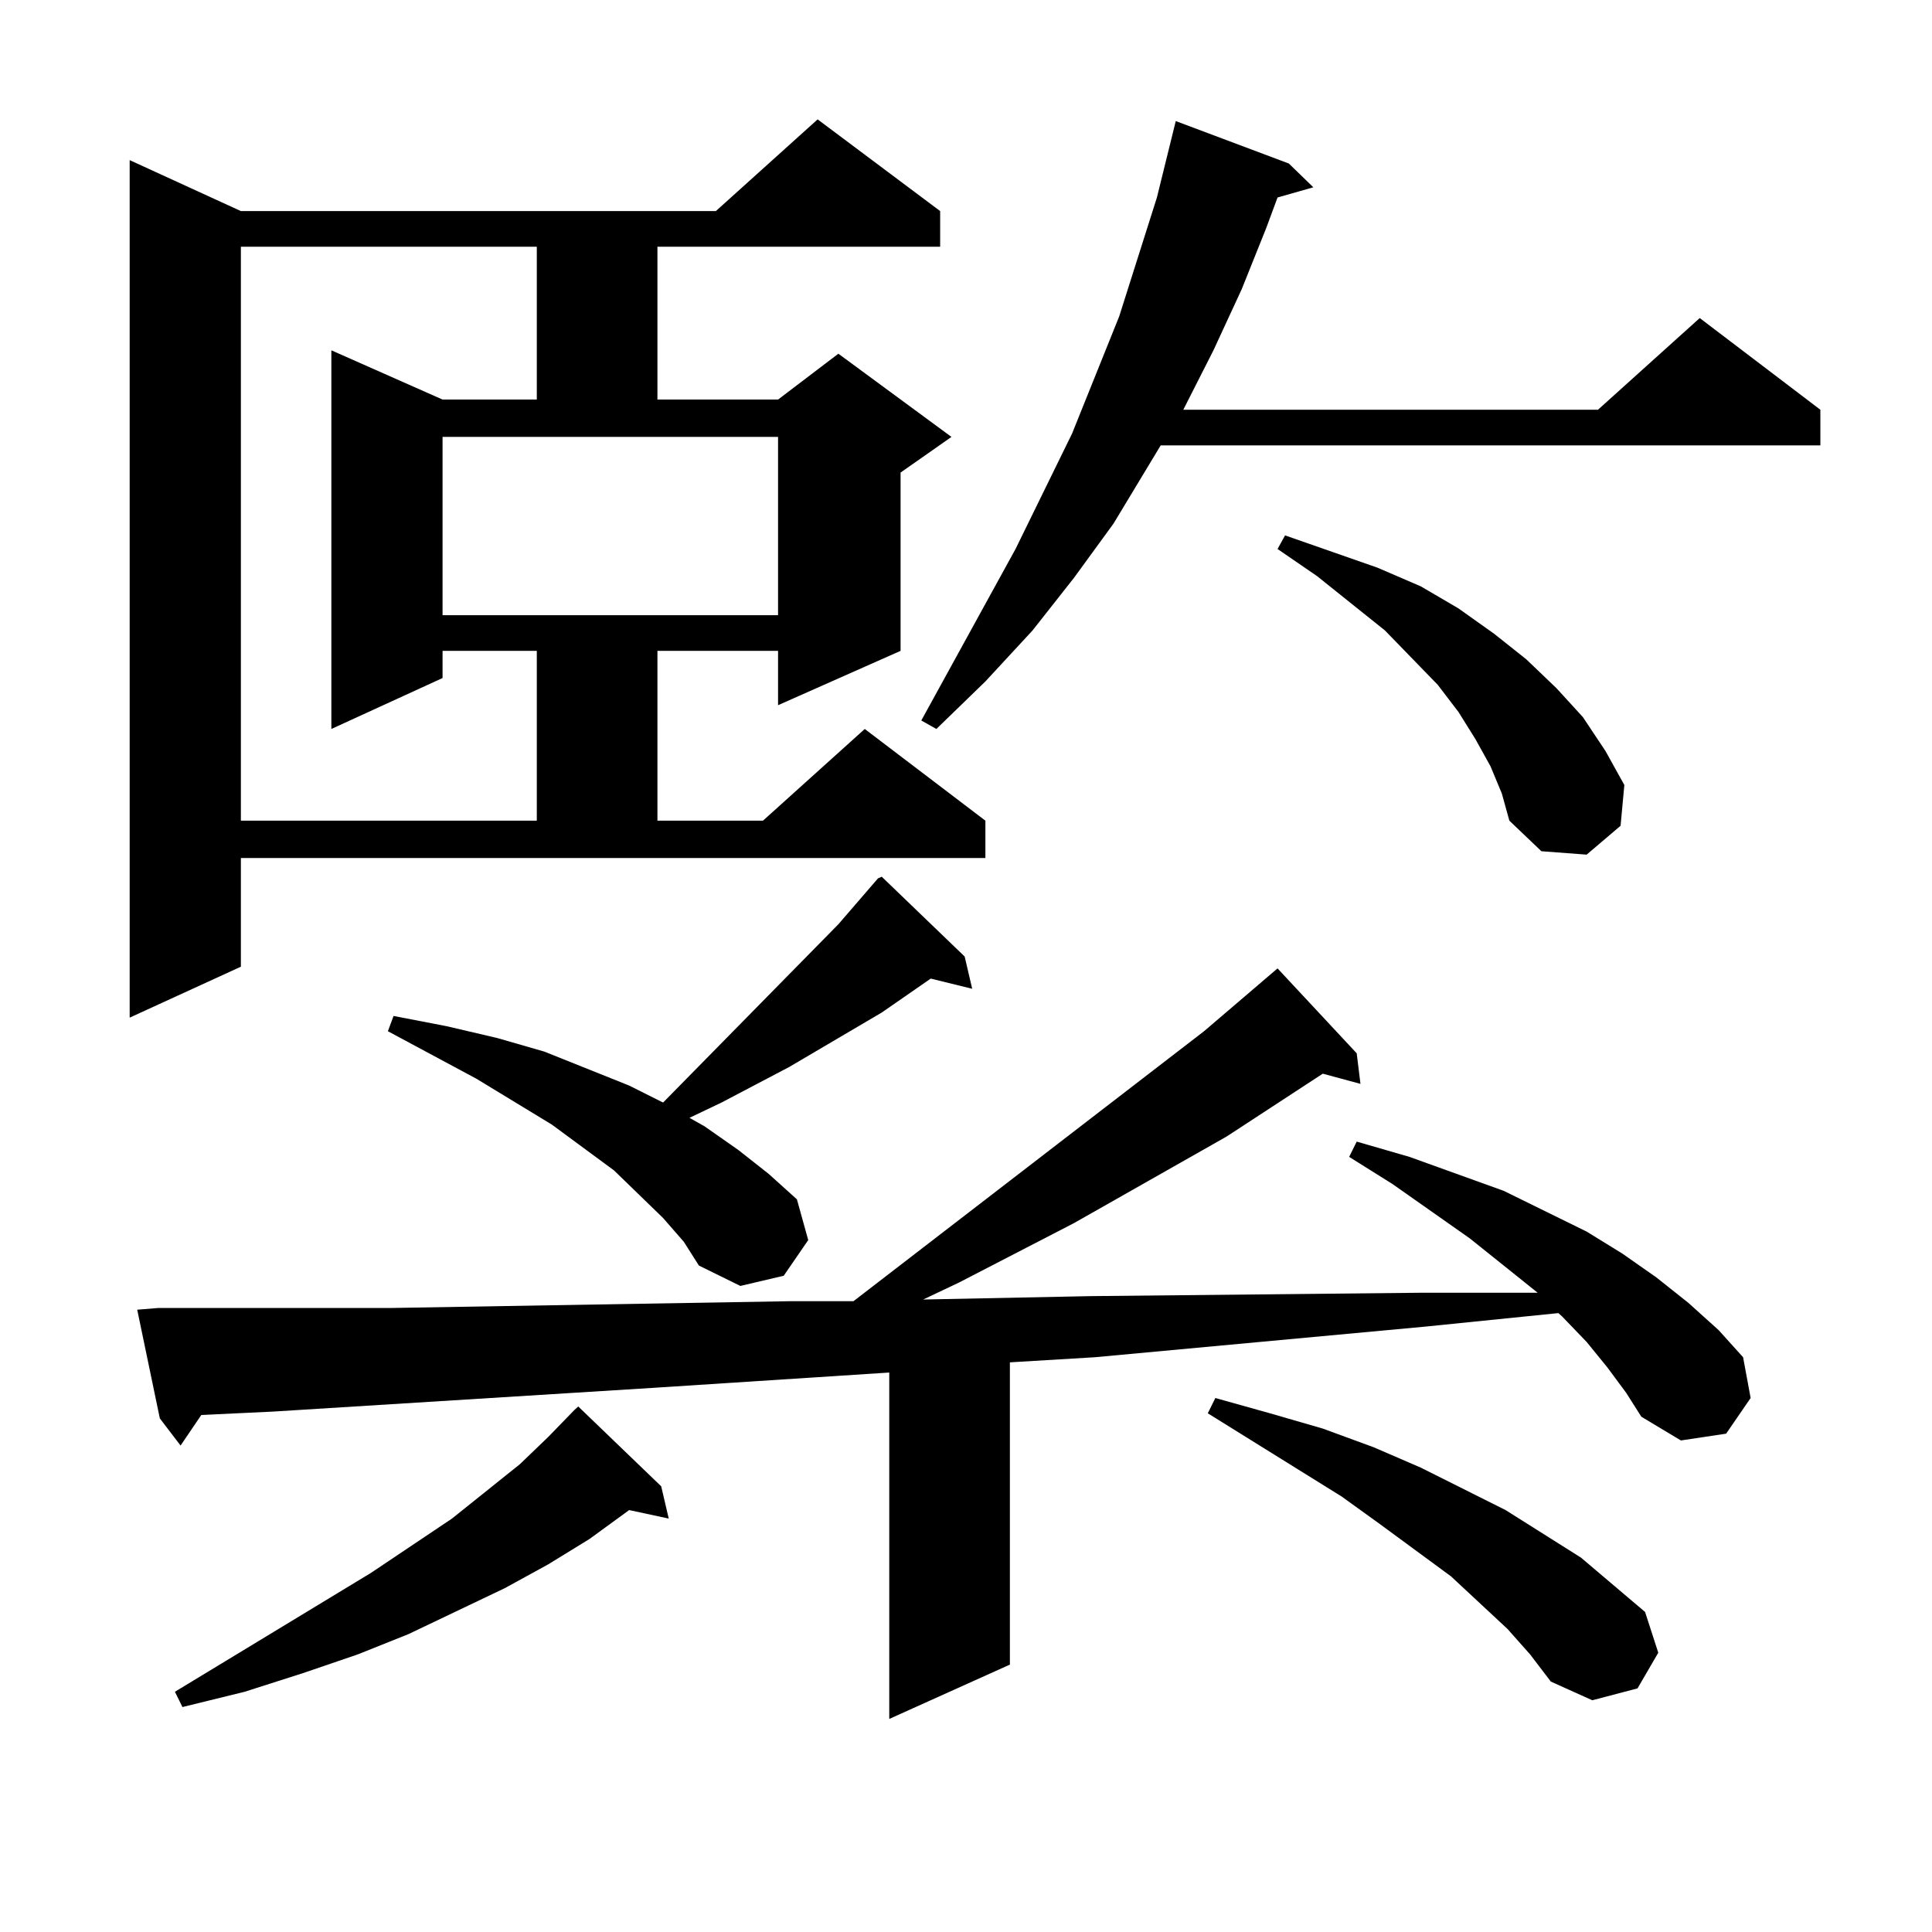 <?xml version="1.0" encoding="utf-8"?>
<!-- Generator: Adobe Illustrator 16.0.0, SVG Export Plug-In . SVG Version: 6.00 Build 0)  -->
<!DOCTYPE svg PUBLIC "-//W3C//DTD SVG 1.1//EN" "http://www.w3.org/Graphics/SVG/1.1/DTD/svg11.dtd">
<svg version="1.1" id="图层_1" xmlns="http://www.w3.org/2000/svg" xmlns:xlink="http://www.w3.org/1999/xlink" x="0px" y="0px"
	 width="1000px" height="1000px" viewBox="0 0 1000 1000" enable-background="new 0 0 1000 1000" xml:space="preserve">
<path d="M124.68,500.363L67.12,526.73V82.883l57.56,26.367h245.848l52.682-47.461l63.413,47.461v18.457H340.284v79.102h62.438
	l31.219-23.73l58.535,43.066l-26.341,18.457v92.285l-63.413,28.125v-28.125h-62.438v87.891h54.633l52.682-47.461l62.438,47.461
	v19.336H124.68V500.363z M831.979,707.785l-10.731-13.184l-12.683-13.184l-1.951-1.758l-69.267,7.031l-170.728,15.82l-43.901,2.637
	v156.445l-62.438,28.125V710.422l-121.948,7.91l-197.068,12.305l-37.072,1.758l-10.731,15.82l-10.731-14.063l-11.707-56.25
	l10.731-0.879h57.56h62.438l206.824-3.516h33.17l181.459-139.746l38.048-32.52l40.975,43.945l1.951,15.82l-19.512-5.273
	l-49.755,32.52l-79.022,44.824l-59.511,30.762l-18.536,8.789l86.827-1.758l171.703-1.758h59.511l-35.121-28.125l-39.999-28.125
	l-22.438-14.063l3.902-7.91l27.316,7.91l24.39,8.789l24.39,8.789l21.463,10.547l21.463,10.547l18.536,11.426l17.561,12.305
	l16.585,13.184l15.609,14.063l12.683,14.063l3.902,21.094l-12.683,18.457l-23.414,3.516l-20.487-12.305l-7.805-12.305
	L831.979,707.785z M342.235,769.309l3.902,16.699l-20.487-4.395l-20.487,14.941L283.7,809.738l-22.438,12.305l-49.755,23.73
	l-26.341,10.547l-28.292,9.668l-30.243,9.668l-32.194,7.91l-3.902-7.91l101.461-61.523l41.95-28.125l35.121-28.125L283.7,743.82
	l13.658-14.063L299.31,728L342.235,769.309z M124.68,127.707v297.07h153.167v-87.891h-48.779v14.063l-57.56,26.367V181.32
	l57.56,25.488h48.779v-79.102H124.68z M343.211,630.441l-25.365-24.609l-32.194-23.73l-39.023-23.73l-45.853-24.609l2.927-7.91
	l27.316,5.273l26.341,6.152l24.39,7.031l43.901,17.578l17.561,8.789l90.729-92.285l20.487-23.73l1.951-0.879l42.926,41.309
	l3.902,16.699l-21.463-5.273l-25.365,17.578l-47.804,28.125l-35.121,18.457l-16.585,7.91l7.805,4.395l17.561,12.305l15.609,12.305
	l14.634,13.184l5.854,21.094l-12.683,18.457l-22.438,5.273l-21.463-10.547l-7.805-12.305L343.211,630.441z M229.067,318.43h173.654
	v-92.285H229.067V318.43z M667.105,84.641l12.683,12.305l-18.536,5.273l-5.854,15.82l-12.683,31.641l-14.634,31.641l-15.609,30.762
	h214.629l52.682-47.461l62.438,47.461v18.457H600.766l-24.39,40.43l-20.487,28.125l-21.463,27.246l-24.39,26.367l-25.365,24.609
	l-7.805-4.395l48.779-88.77l29.268-59.766l24.39-60.645l19.512-61.523l9.756-39.551L667.105,84.641z M780.273,843.137
	l-29.268-27.246l-37.072-27.246l-19.512-14.063l-69.267-43.066l3.902-7.91l28.292,7.91l27.316,7.91l26.341,9.668l24.39,10.547
	l43.901,21.973l39.023,24.609l33.17,28.125l6.829,21.094l-10.731,18.457l-23.414,6.152l-21.463-9.668L791.98,856.32L780.273,843.137
	z M771.493,396.652l-7.805-14.063l-8.78-14.063l-10.731-14.063L716.86,326.34l-35.121-28.125l-20.487-14.063l3.902-7.031
	l47.804,16.699l22.438,9.668l19.512,11.426l18.536,13.184l16.585,13.184l15.609,14.941l13.658,14.941l11.707,17.578l9.756,17.578
	l-1.951,21.094l-17.561,14.941l-23.414-1.758l-16.585-15.82l-3.902-14.063L771.493,396.652z"/>
</svg>
